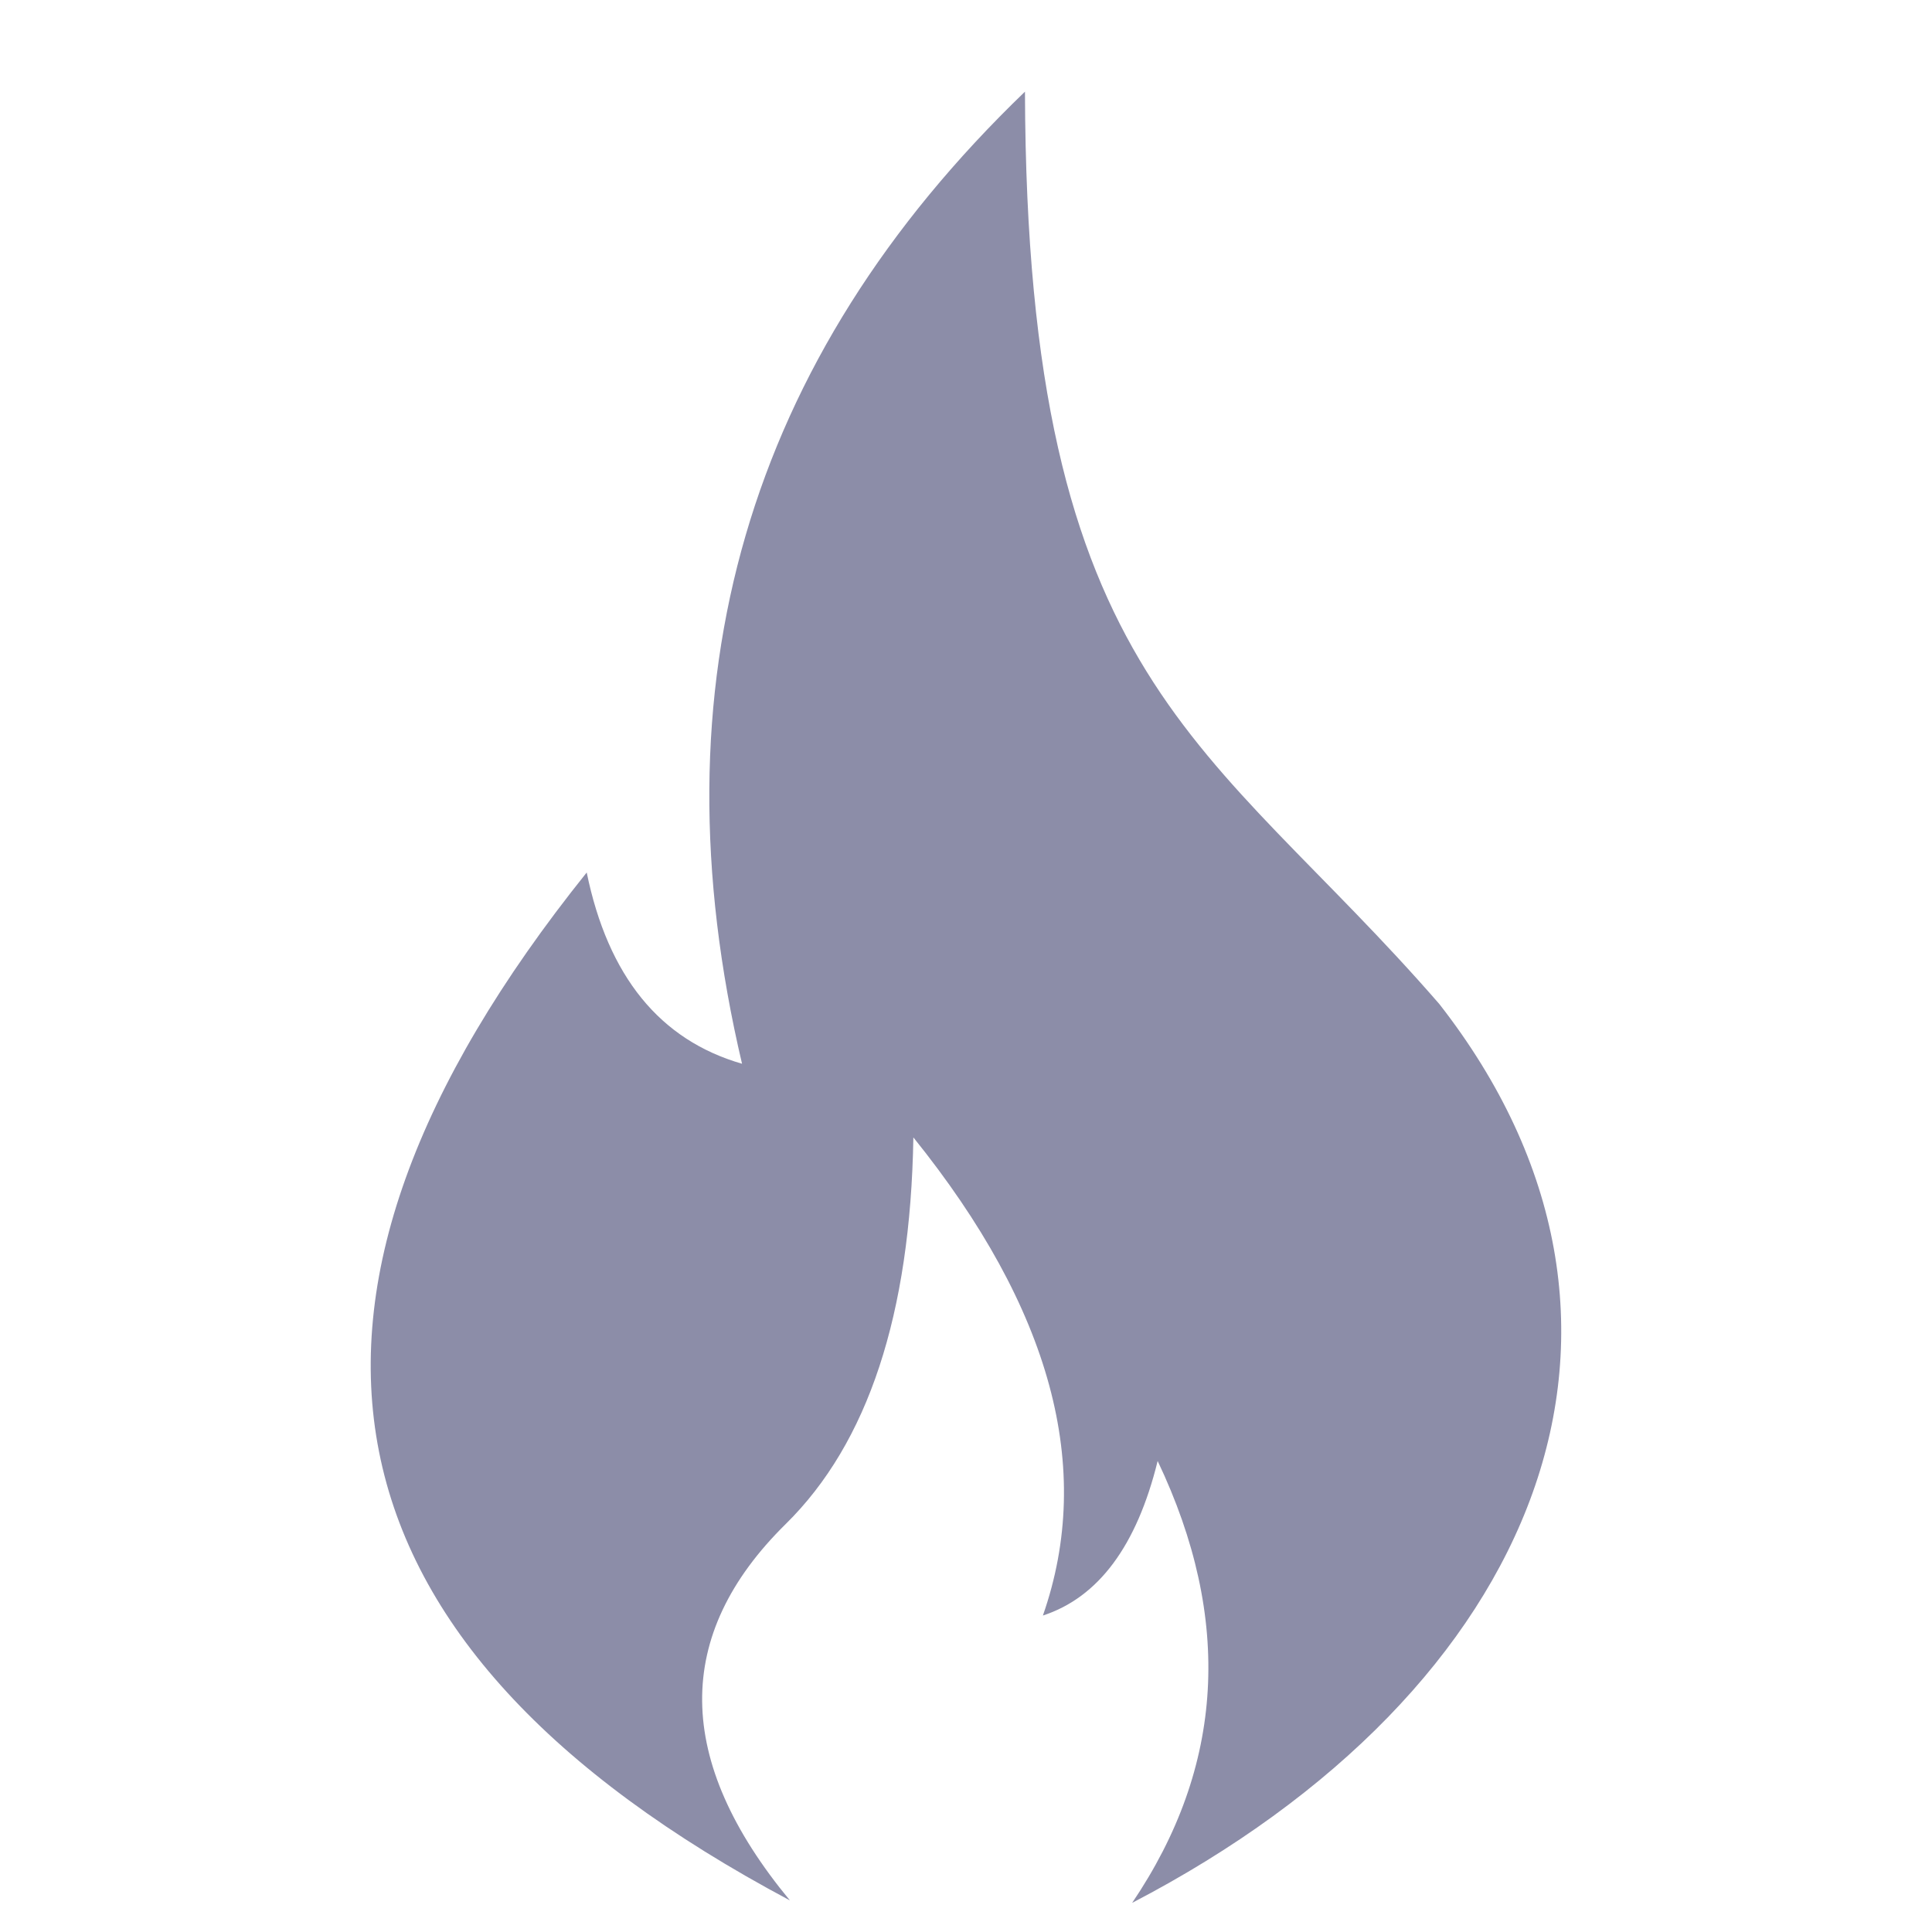 <svg width="25" height="25" viewBox="0 0 25 25" fill="none" xmlns="http://www.w3.org/2000/svg">
<g clip-path="url(#clip0_268_19479)">
<path fill-rule="evenodd" clip-rule="evenodd" d="M14.65 24.623C15.844 22.858 15.954 20.952 14.98 18.905C14.71 20.003 14.214 20.67 13.495 20.905C14.163 18.996 13.604 16.934 11.819 14.718C11.781 17.007 11.231 18.673 10.169 19.719C8.707 21.158 8.725 22.782 10.221 24.591C4.009 21.285 3.133 16.851 7.592 11.29C7.868 12.633 8.538 13.458 9.602 13.765C8.443 8.844 9.663 4.651 13.263 1.186C13.285 8.875 15.643 9.559 18.624 12.991C21.843 17.11 19.951 21.864 14.65 24.623Z" fill="#8C8DA8"/>
</g>
<defs>
<clipPath id="clip0_268_19479">
<rect width="24" height="24" fill="white" transform="translate(0.5 0.904)"/>
</clipPath>
</defs>
</svg>
